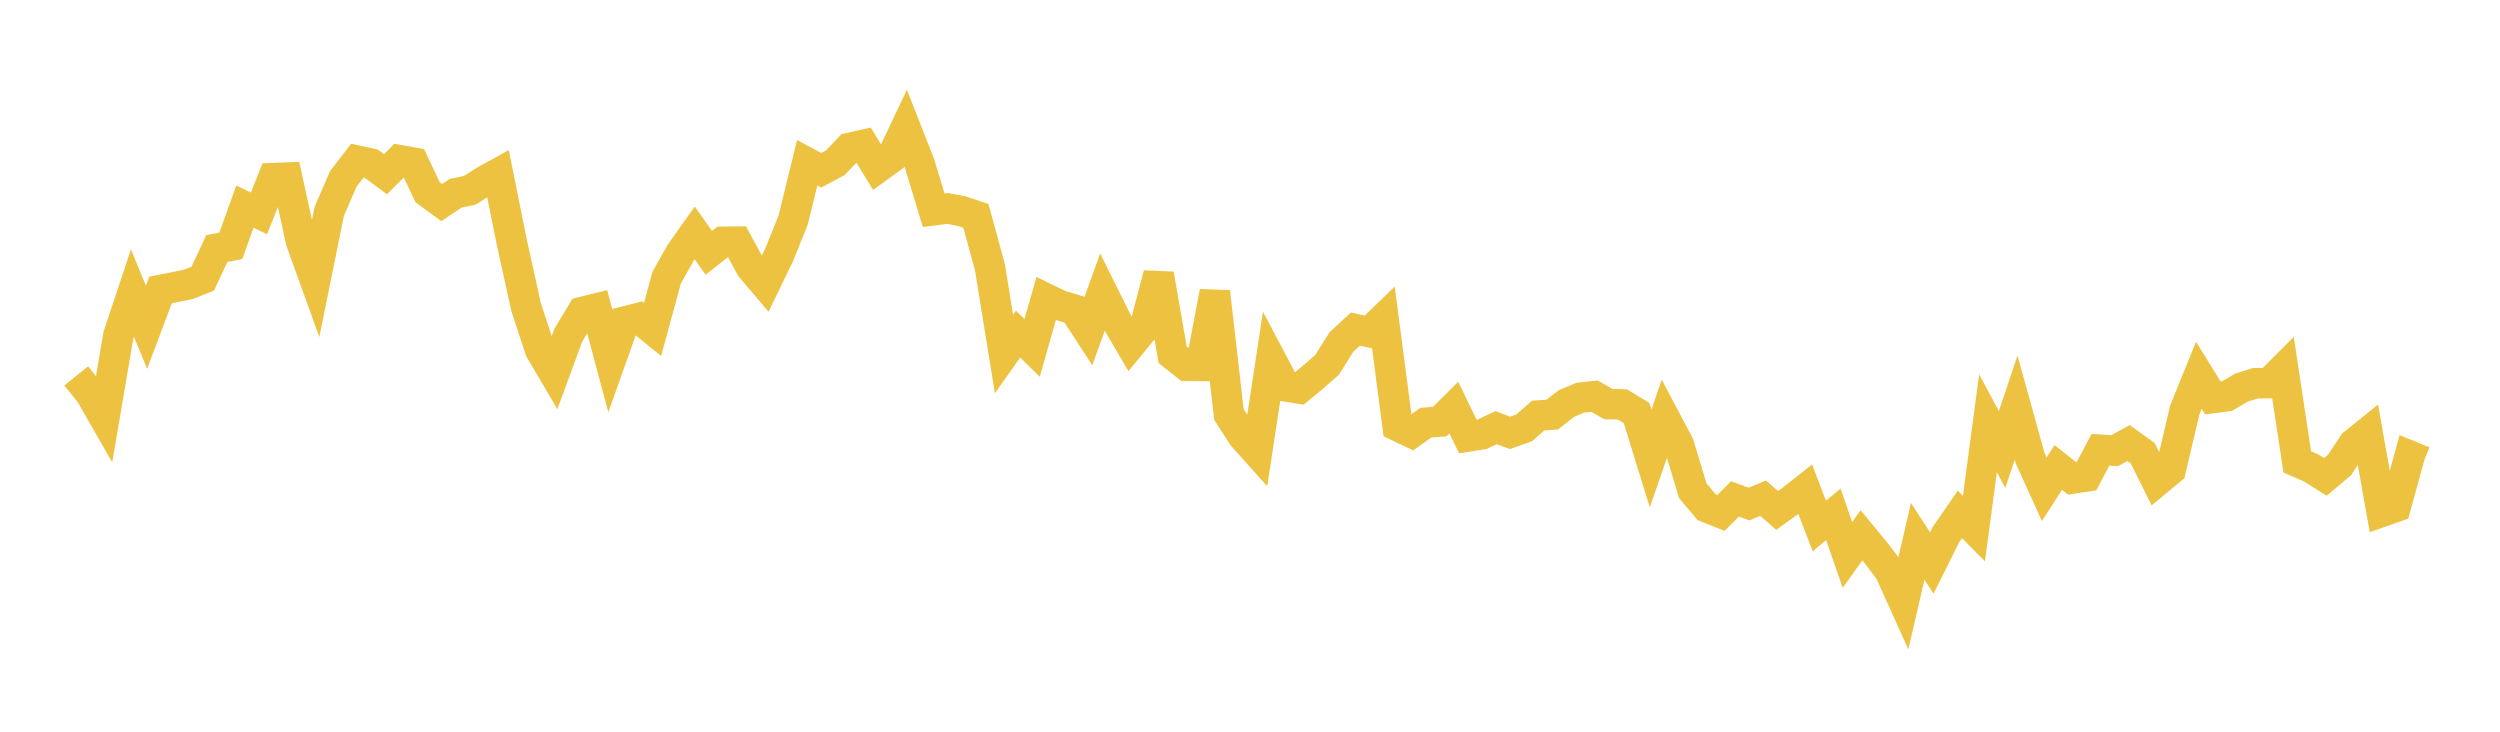 <svg width="164" height="48" xmlns="http://www.w3.org/2000/svg" xmlns:xlink="http://www.w3.org/1999/xlink"><path fill="none" stroke="rgb(237,194,64)" stroke-width="2" d="M5,24.661L5.922,25.806L6.844,27.415L7.766,21.995L8.689,19.225L9.611,21.467L10.533,19.02L11.455,18.839L12.377,18.649L13.299,18.282L14.222,16.309L15.144,16.123L16.066,13.552L16.988,13.999L17.91,11.687L18.832,11.65L19.754,15.854L20.677,18.412L21.599,13.862L22.521,11.736L23.443,10.541L24.365,10.742L25.287,11.427L26.21,10.507L27.132,10.671L28.054,12.614L28.976,13.287L29.898,12.675L30.82,12.485L31.743,11.891L32.665,11.381L33.587,15.949L34.509,20.132L35.431,22.943L36.353,24.511L37.275,22L38.198,20.466L39.12,20.239L40.042,23.681L40.964,21.096L41.886,20.864L42.808,21.609L43.731,18.218L44.653,16.578L45.575,15.28L46.497,16.587L47.419,15.863L48.341,15.851L49.263,17.544L50.186,18.632L51.108,16.726L52.03,14.438L52.952,10.676L53.874,11.17L54.796,10.678L55.719,9.708L56.641,9.501L57.563,11.016L58.485,10.348L59.407,8.404L60.329,10.75L61.251,13.792L62.174,13.674L63.096,13.852L64.018,14.163L64.94,17.533L65.862,23.223L66.784,21.918L67.707,22.824L68.629,19.588L69.551,20.036L70.473,20.31L71.395,21.731L72.317,19.17L73.24,21.03L74.162,22.605L75.084,21.485L76.006,17.986L76.928,23.275L77.85,24L78.772,24.005L79.695,19.144L80.617,27.193L81.539,28.623L82.461,29.652L83.383,23.593L84.305,25.337L85.228,25.488L86.15,24.728L87.072,23.919L87.994,22.438L88.916,21.588L89.838,21.79L90.76,20.899L91.683,27.951L92.605,28.392L93.527,27.732L94.449,27.654L95.371,26.739L96.293,28.637L97.216,28.491L98.138,28.055L99.06,28.397L99.982,28.07L100.904,27.261L101.826,27.199L102.749,26.475L103.671,26.09L104.593,25.987L105.515,26.509L106.437,26.53L107.359,27.093L108.281,30.074L109.204,27.41L110.126,29.15L111.048,32.195L111.97,33.286L112.892,33.653L113.814,32.729L114.737,33.066L115.659,32.681L116.581,33.482L117.503,32.825L118.425,32.096L119.347,34.506L120.269,33.743L121.192,36.407L122.114,35.112L123.036,36.232L123.958,37.448L124.88,39.489L125.802,35.511L126.725,36.935L127.647,35.083L128.569,33.746L129.491,34.675L130.413,27.762L131.335,29.489L132.257,26.737L133.18,30.067L134.102,32.098L135.024,30.666L135.946,31.394L136.868,31.254L137.79,29.503L138.713,29.566L139.635,29.065L140.557,29.727L141.479,31.578L142.401,30.813L143.323,26.888L144.246,24.62L145.168,26.109L146.09,25.988L147.012,25.443L147.934,25.143L148.856,25.131L149.778,24.207L150.701,30.301L151.623,30.702L152.545,31.287L153.467,30.51L154.389,29.121L155.311,28.378L156.234,33.578L157.156,33.254L158.078,29.895L159,30.268"></path></svg>
